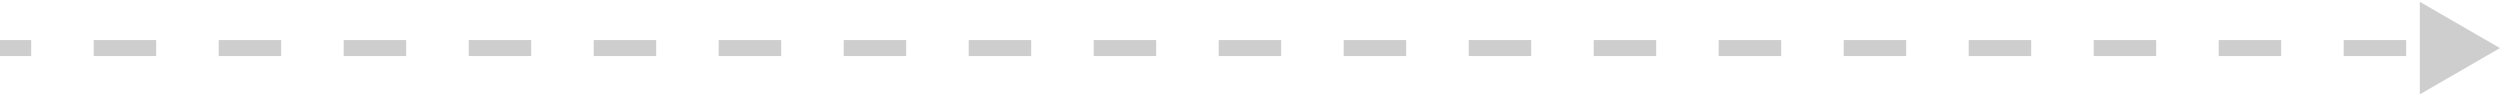 <svg xmlns="http://www.w3.org/2000/svg" width="156" height="6" viewBox="0 0 156 6" fill="none"><path d="M155.996 3L150.996 0.113V5.887L155.996 3ZM-0.004 3.5H1.946V2.5H-0.004V3.5ZM5.846 3.5H9.746V2.5H5.846V3.5ZM13.646 3.5H17.546V2.5H13.646V3.5ZM21.446 3.5H25.346V2.5H21.446V3.5ZM29.246 3.5H33.146V2.5H29.246V3.5ZM37.046 3.5H40.946V2.5H37.046V3.5ZM44.846 3.5H48.746V2.5H44.846V3.5ZM52.646 3.5H56.546V2.5H52.646V3.5ZM60.446 3.5H64.346V2.5H60.446V3.5ZM68.246 3.5H72.146V2.5H68.246V3.5ZM76.046 3.5H79.946V2.5H76.046V3.5ZM83.846 3.5H87.746V2.5H83.846V3.5ZM91.646 3.5H95.546V2.5H91.646V3.5ZM99.446 3.5H103.346V2.5H99.446V3.5ZM107.246 3.5H111.146V2.5H107.246V3.5ZM115.046 3.5H118.946V2.5H115.046V3.5ZM122.846 3.5H126.746V2.5H122.846V3.5ZM130.646 3.5H134.546V2.5H130.646V3.5ZM138.446 3.5H142.346V2.5H138.446V3.5ZM146.246 3.5H150.146V2.5H146.246V3.5Z" fill="#CFCECE"></path></svg>
